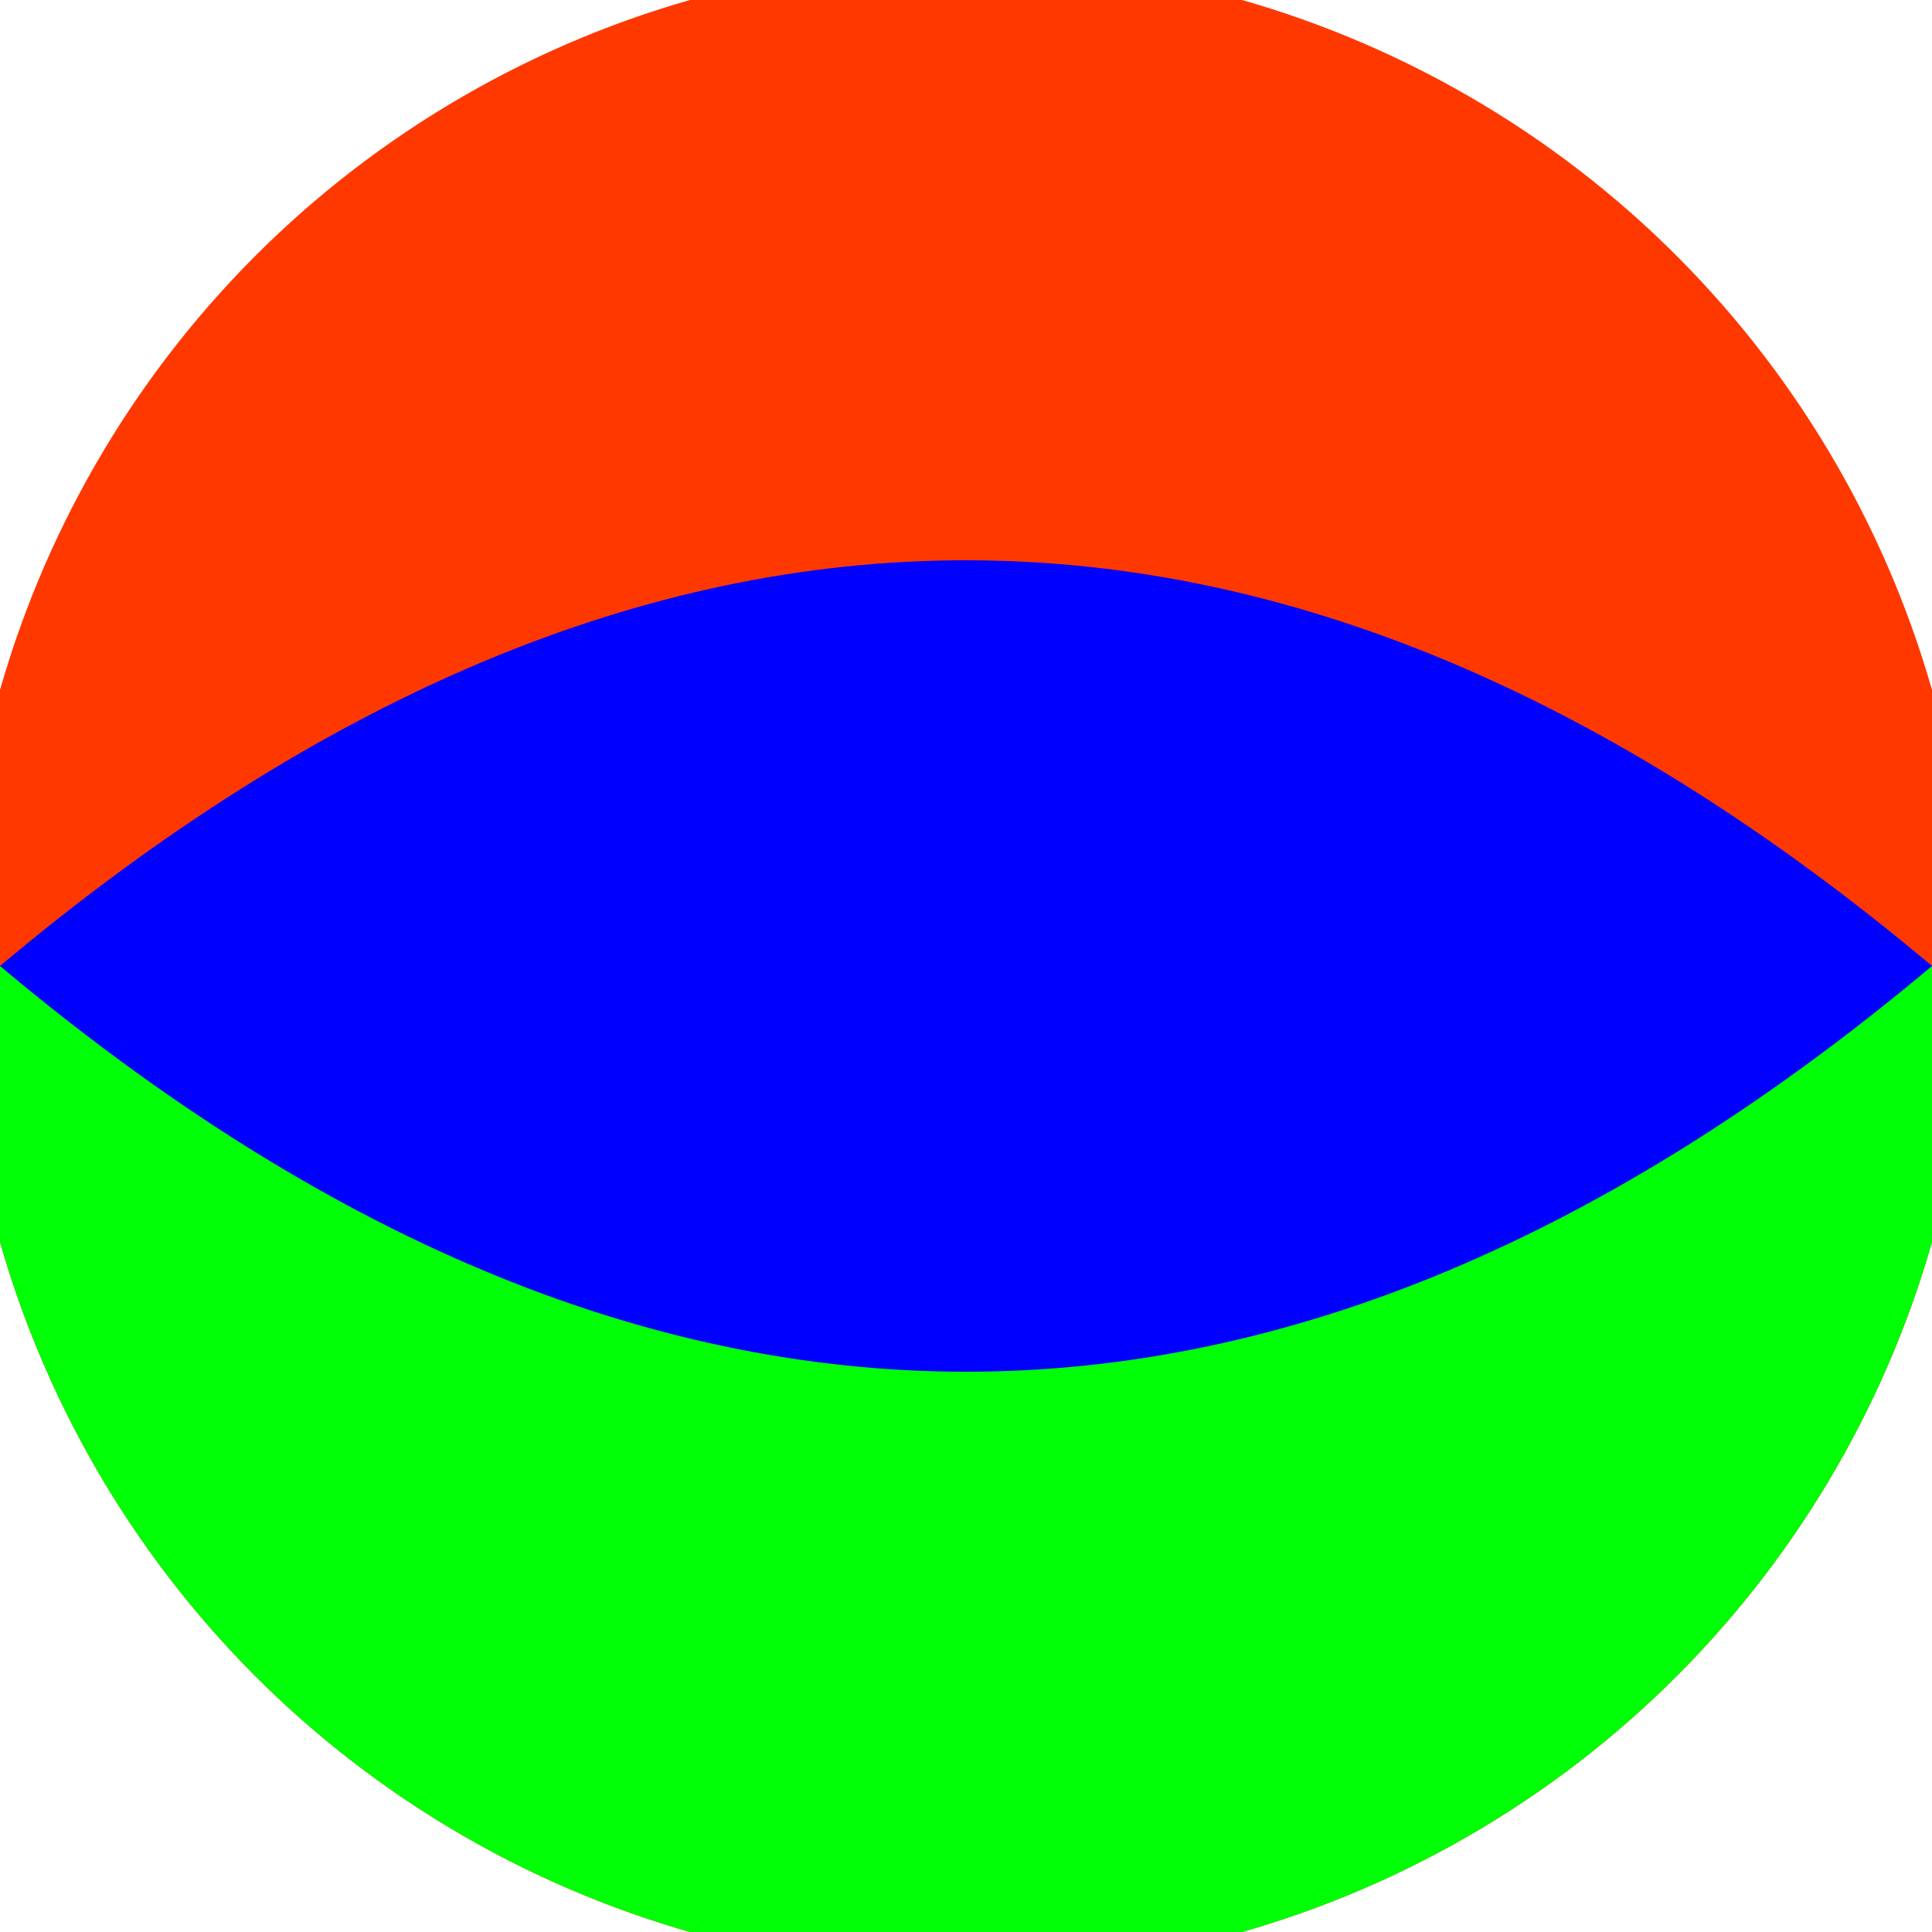 <svg xmlns="http://www.w3.org/2000/svg" width="128" height="128" viewBox="0 0 100 100" shape-rendering="geometricPrecision">
                            <defs>
                                <clipPath id="clip">
                                    <circle cx="50" cy="50" r="52" />
                                    <!--<rect x="0" y="0" width="100" height="100"/>-->
                                </clipPath>
                            </defs>
                            <g transform="rotate(0 50 50)">
                            <rect x="0" y="0" width="100" height="100" fill="#ff3800" clip-path="url(#clip)"/><path d="M 0 50 H 100 V 100 H 0 Z" fill="#00ff07" clip-path="url(#clip)"/><path d="M 0 50 Q 50 8 100 50 Q 50 92 0 50 Z" fill="#0000ff" clip-path="url(#clip)"/></g></svg>